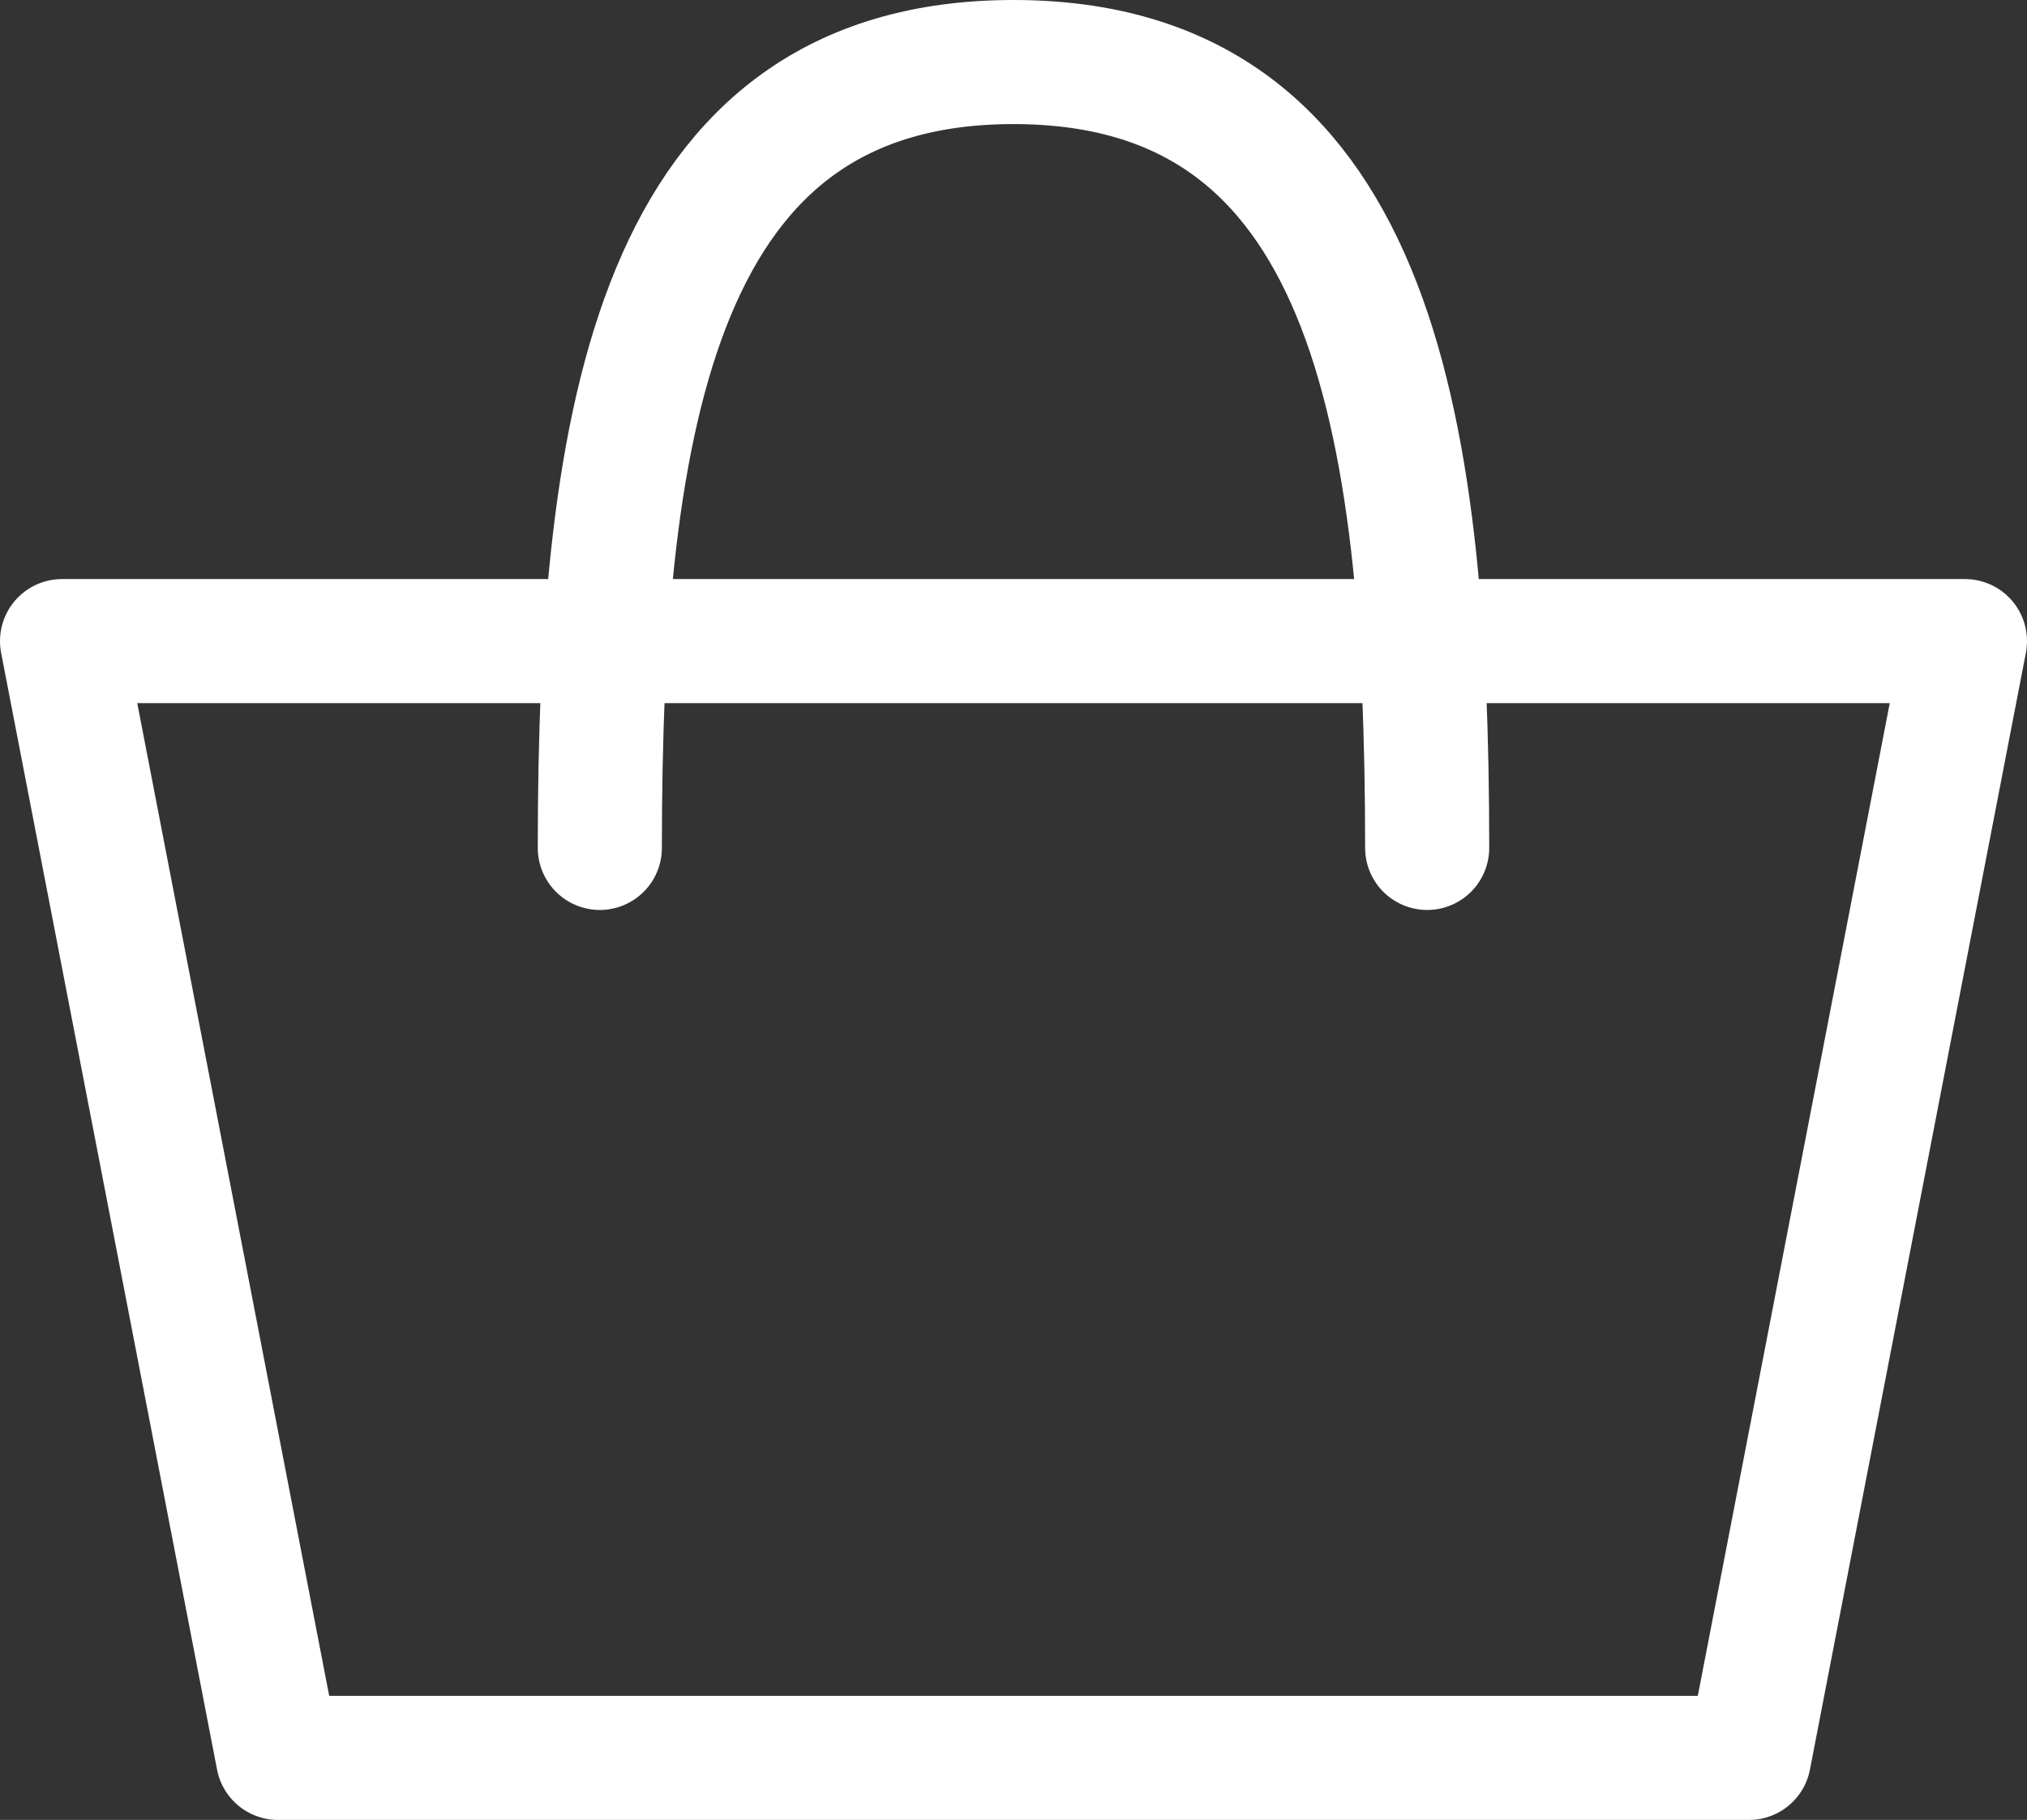 <svg xmlns="http://www.w3.org/2000/svg" width="24.5" height="22" viewBox="0 0 24.5 22">
  <rect x="0" y="0" width="24.5" height="22" fill="#333333" stroke="none"/>
  <g id="아이콘-장바구니" transform="translate(11272.033 9469.25)">
    <path id="패스_1920" data-name="패스 1920" d="M10.5,10c0-5.247-.7-9.5-5-9.5S.5,4.753.5,10" transform="translate(-11265.283 -9469)" fill="none" stroke="#fff" stroke-linecap="round" stroke-linejoin="round" stroke-miterlimit="10" stroke-width="1.5"/>
    <path id="합치기_24" data-name="합치기 24" d="M10.106,13.5H2.61L0,0H23L20.39,13.5Z" transform="translate(-11271.283 -9461.5)" fill="none" stroke="#fff" stroke-linecap="round" stroke-linejoin="round" stroke-width="1.5"/>
  </g>
</svg>
